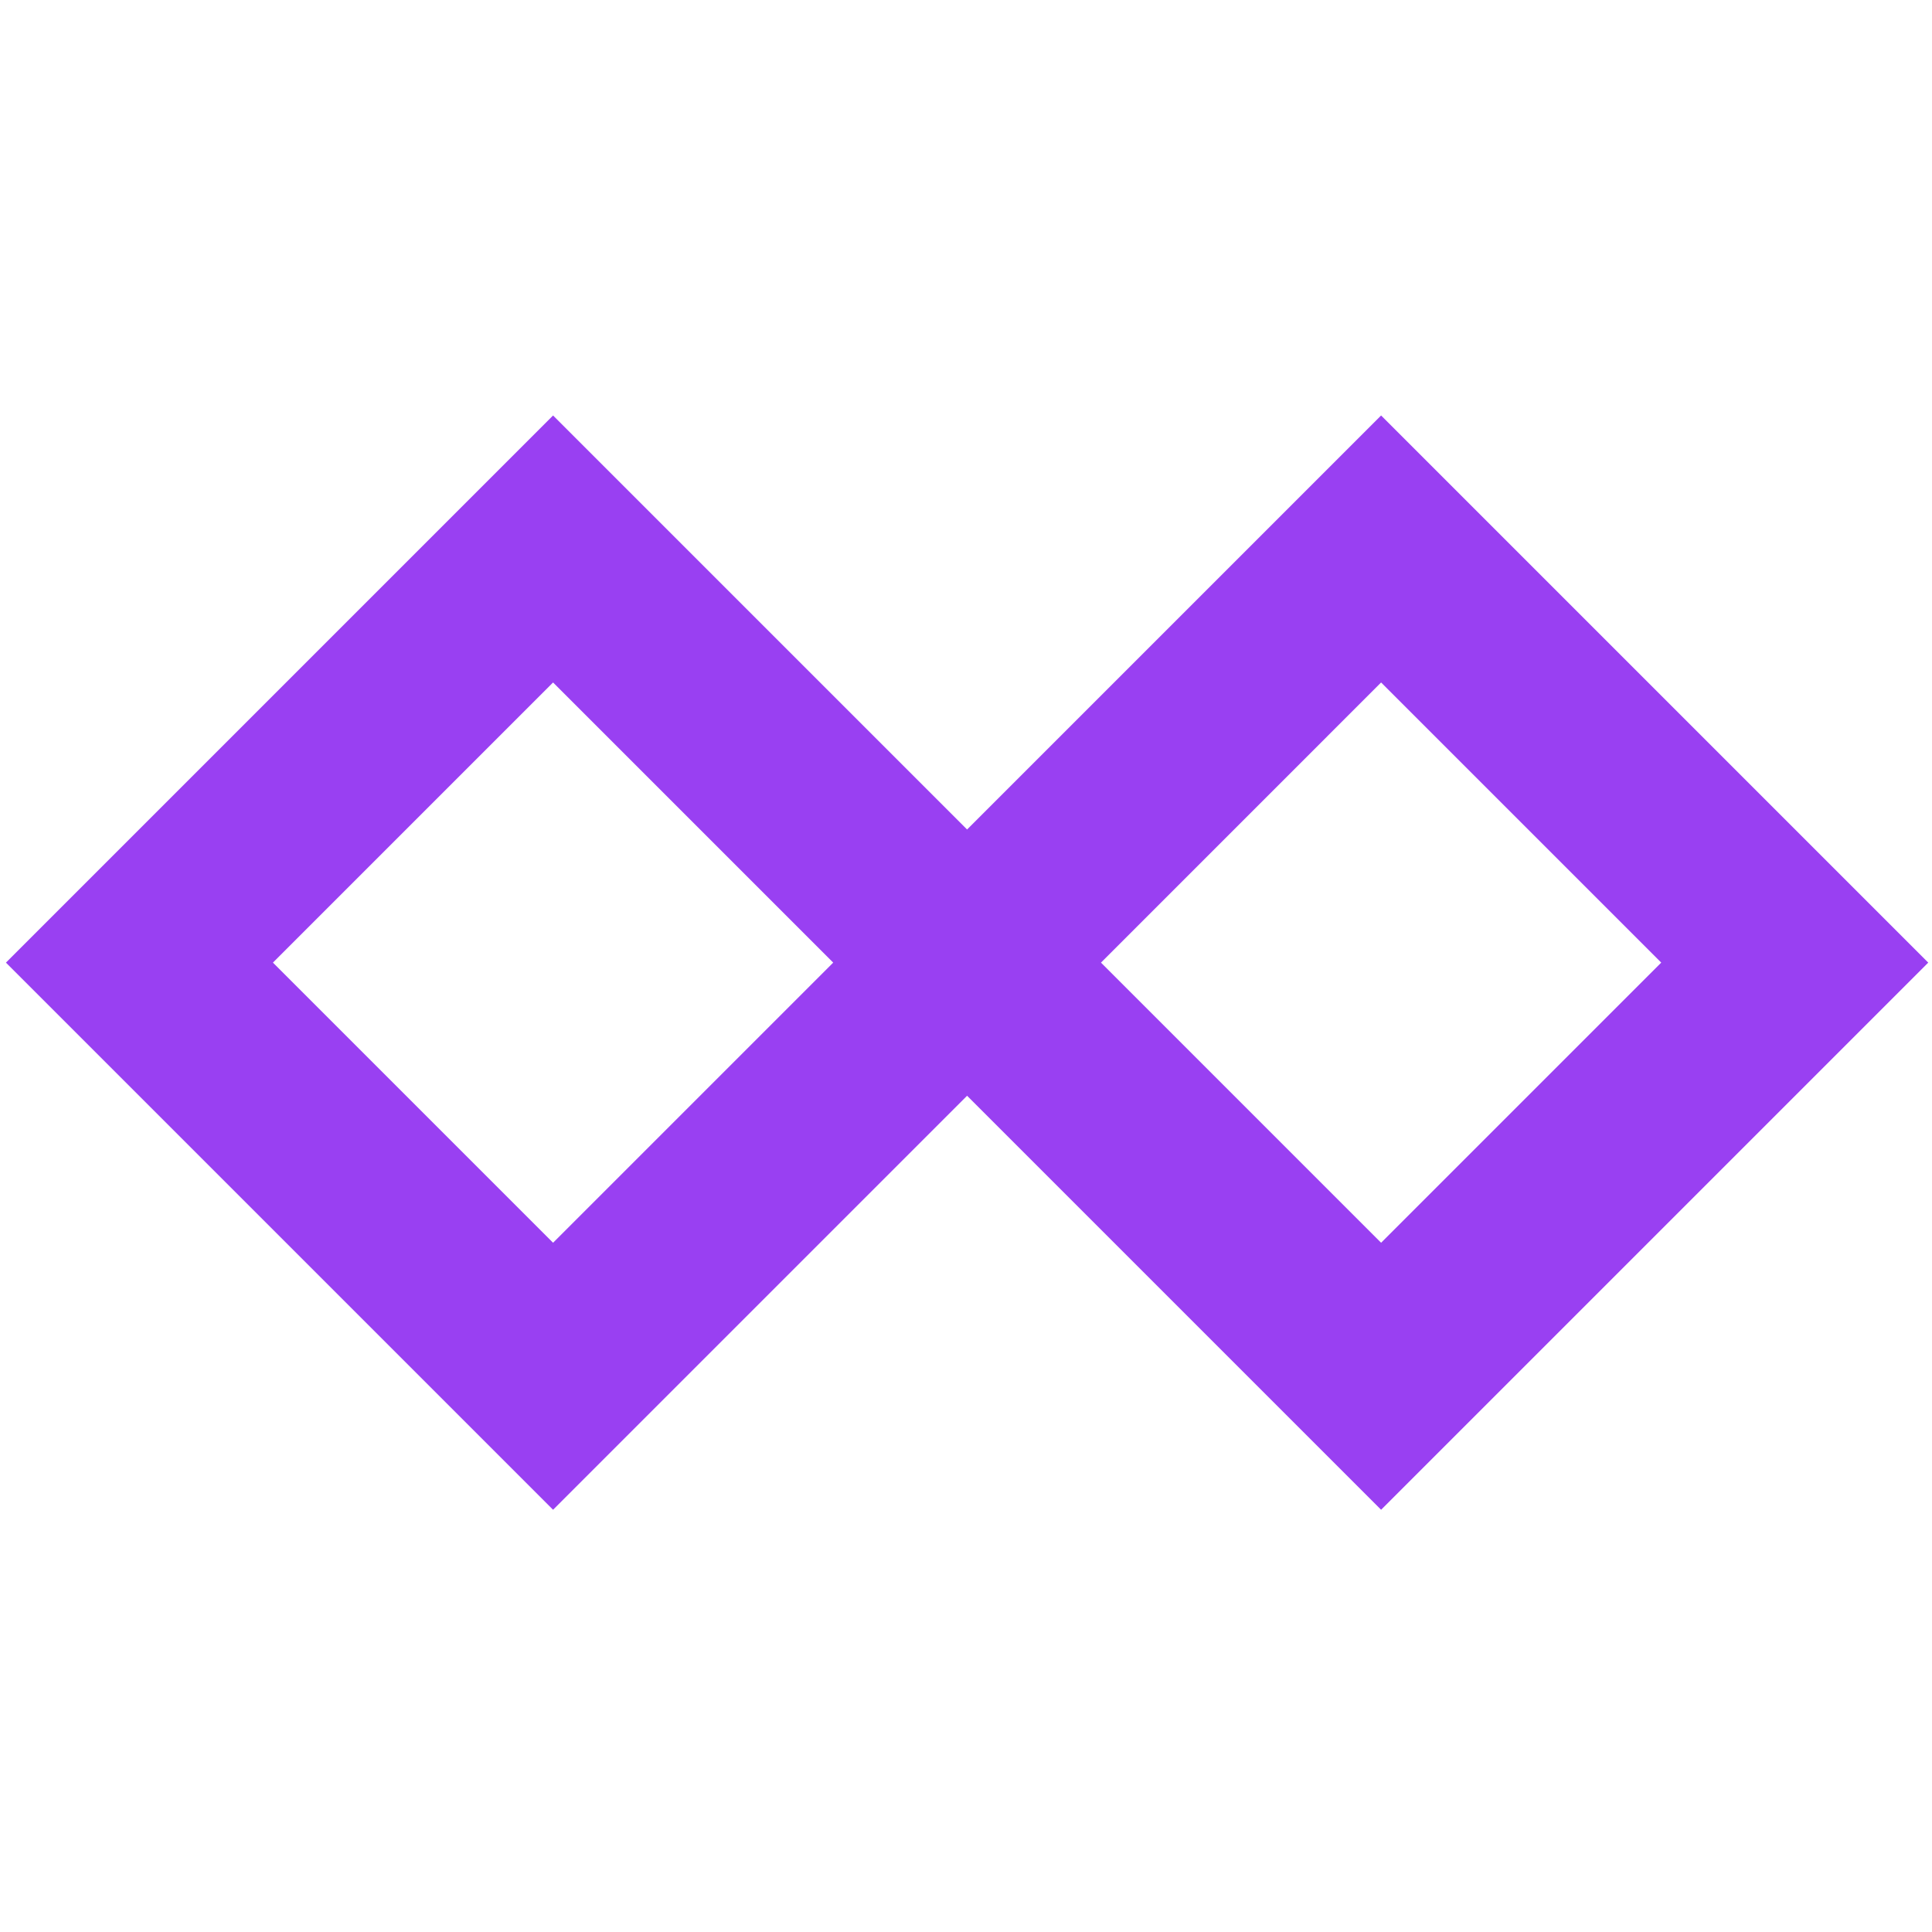 <?xml version="1.0" encoding="UTF-8" standalone="no"?>
<svg
   width="230"
   height="230"
   viewBox="0 0 230 230"
   version="1.1"
   xml:space="preserve"
   style="clip-rule:evenodd;fill-rule:evenodd;stroke-linecap:round;stroke-linejoin:round;stroke-miterlimit:1.5"
   id="svg310"
   sodipodi:docname="favicon.svg"
   inkscape:export-filename="logo-small.png"
   inkscape:export-xdpi="96"
   inkscape:export-ydpi="96"
   inkscape:version="1.2.2 (b0a84865, 2022-12-01)"
   xmlns:inkscape="http://www.inkscape.org/namespaces/inkscape"
   xmlns:sodipodi="http://sodipodi.sourceforge.net/DTD/sodipodi-0.dtd"
   xmlns="http://www.w3.org/2000/svg"
   xmlns:svg="http://www.w3.org/2000/svg"><defs
   id="defs314" /><sodipodi:namedview
   id="namedview312"
   pagecolor="#ffffff"
   bordercolor="#000000"
   borderopacity="0.25"
   inkscape:showpageshadow="2"
   inkscape:pageopacity="0.0"
   inkscape:pagecheckerboard="0"
   inkscape:deskcolor="#d1d1d1"
   showgrid="false"
   inkscape:zoom="2.8304904"
   inkscape:cx="101.21921"
   inkscape:cy="123.30019"
   inkscape:window-width="1512"
   inkscape:window-height="916"
   inkscape:window-x="0"
   inkscape:window-y="38"
   inkscape:window-maximized="0"
   inkscape:current-layer="svg310" />
    
    
    
    
    
    
    
    
    
    
    
    
    
    
    
    
    
    
    
    
    
    
    
    
    
    
    
    
    
    
<path
   id="rect2810"
   style="fill:#9940f2;stroke-width:7.629;fill-opacity:1"
   d="M 81.531 -11.583 L 81.533 80.533 L 173.647 80.533 L 173.649 -11.583 L 81.531 -11.583 z M 104.008 10.894 L 151.172 10.894 L 151.172 58.057 L 104.008 58.057 L 104.008 10.894 z "
   transform="rotate(45)" /><path
   id="rect3418"
   style="fill:#9940f2;stroke-width:7.629;fill-opacity:1"
   d="M 151.234 -81.286 L 151.235 10.83 L 243.35 10.83 L 243.351 -81.286 L 151.234 -81.286 z M 173.711 -58.809 L 220.874 -58.809 L 220.874 -11.645 L 173.712 -11.647 L 173.711 -58.809 z "
   transform="rotate(45)" /></svg>
